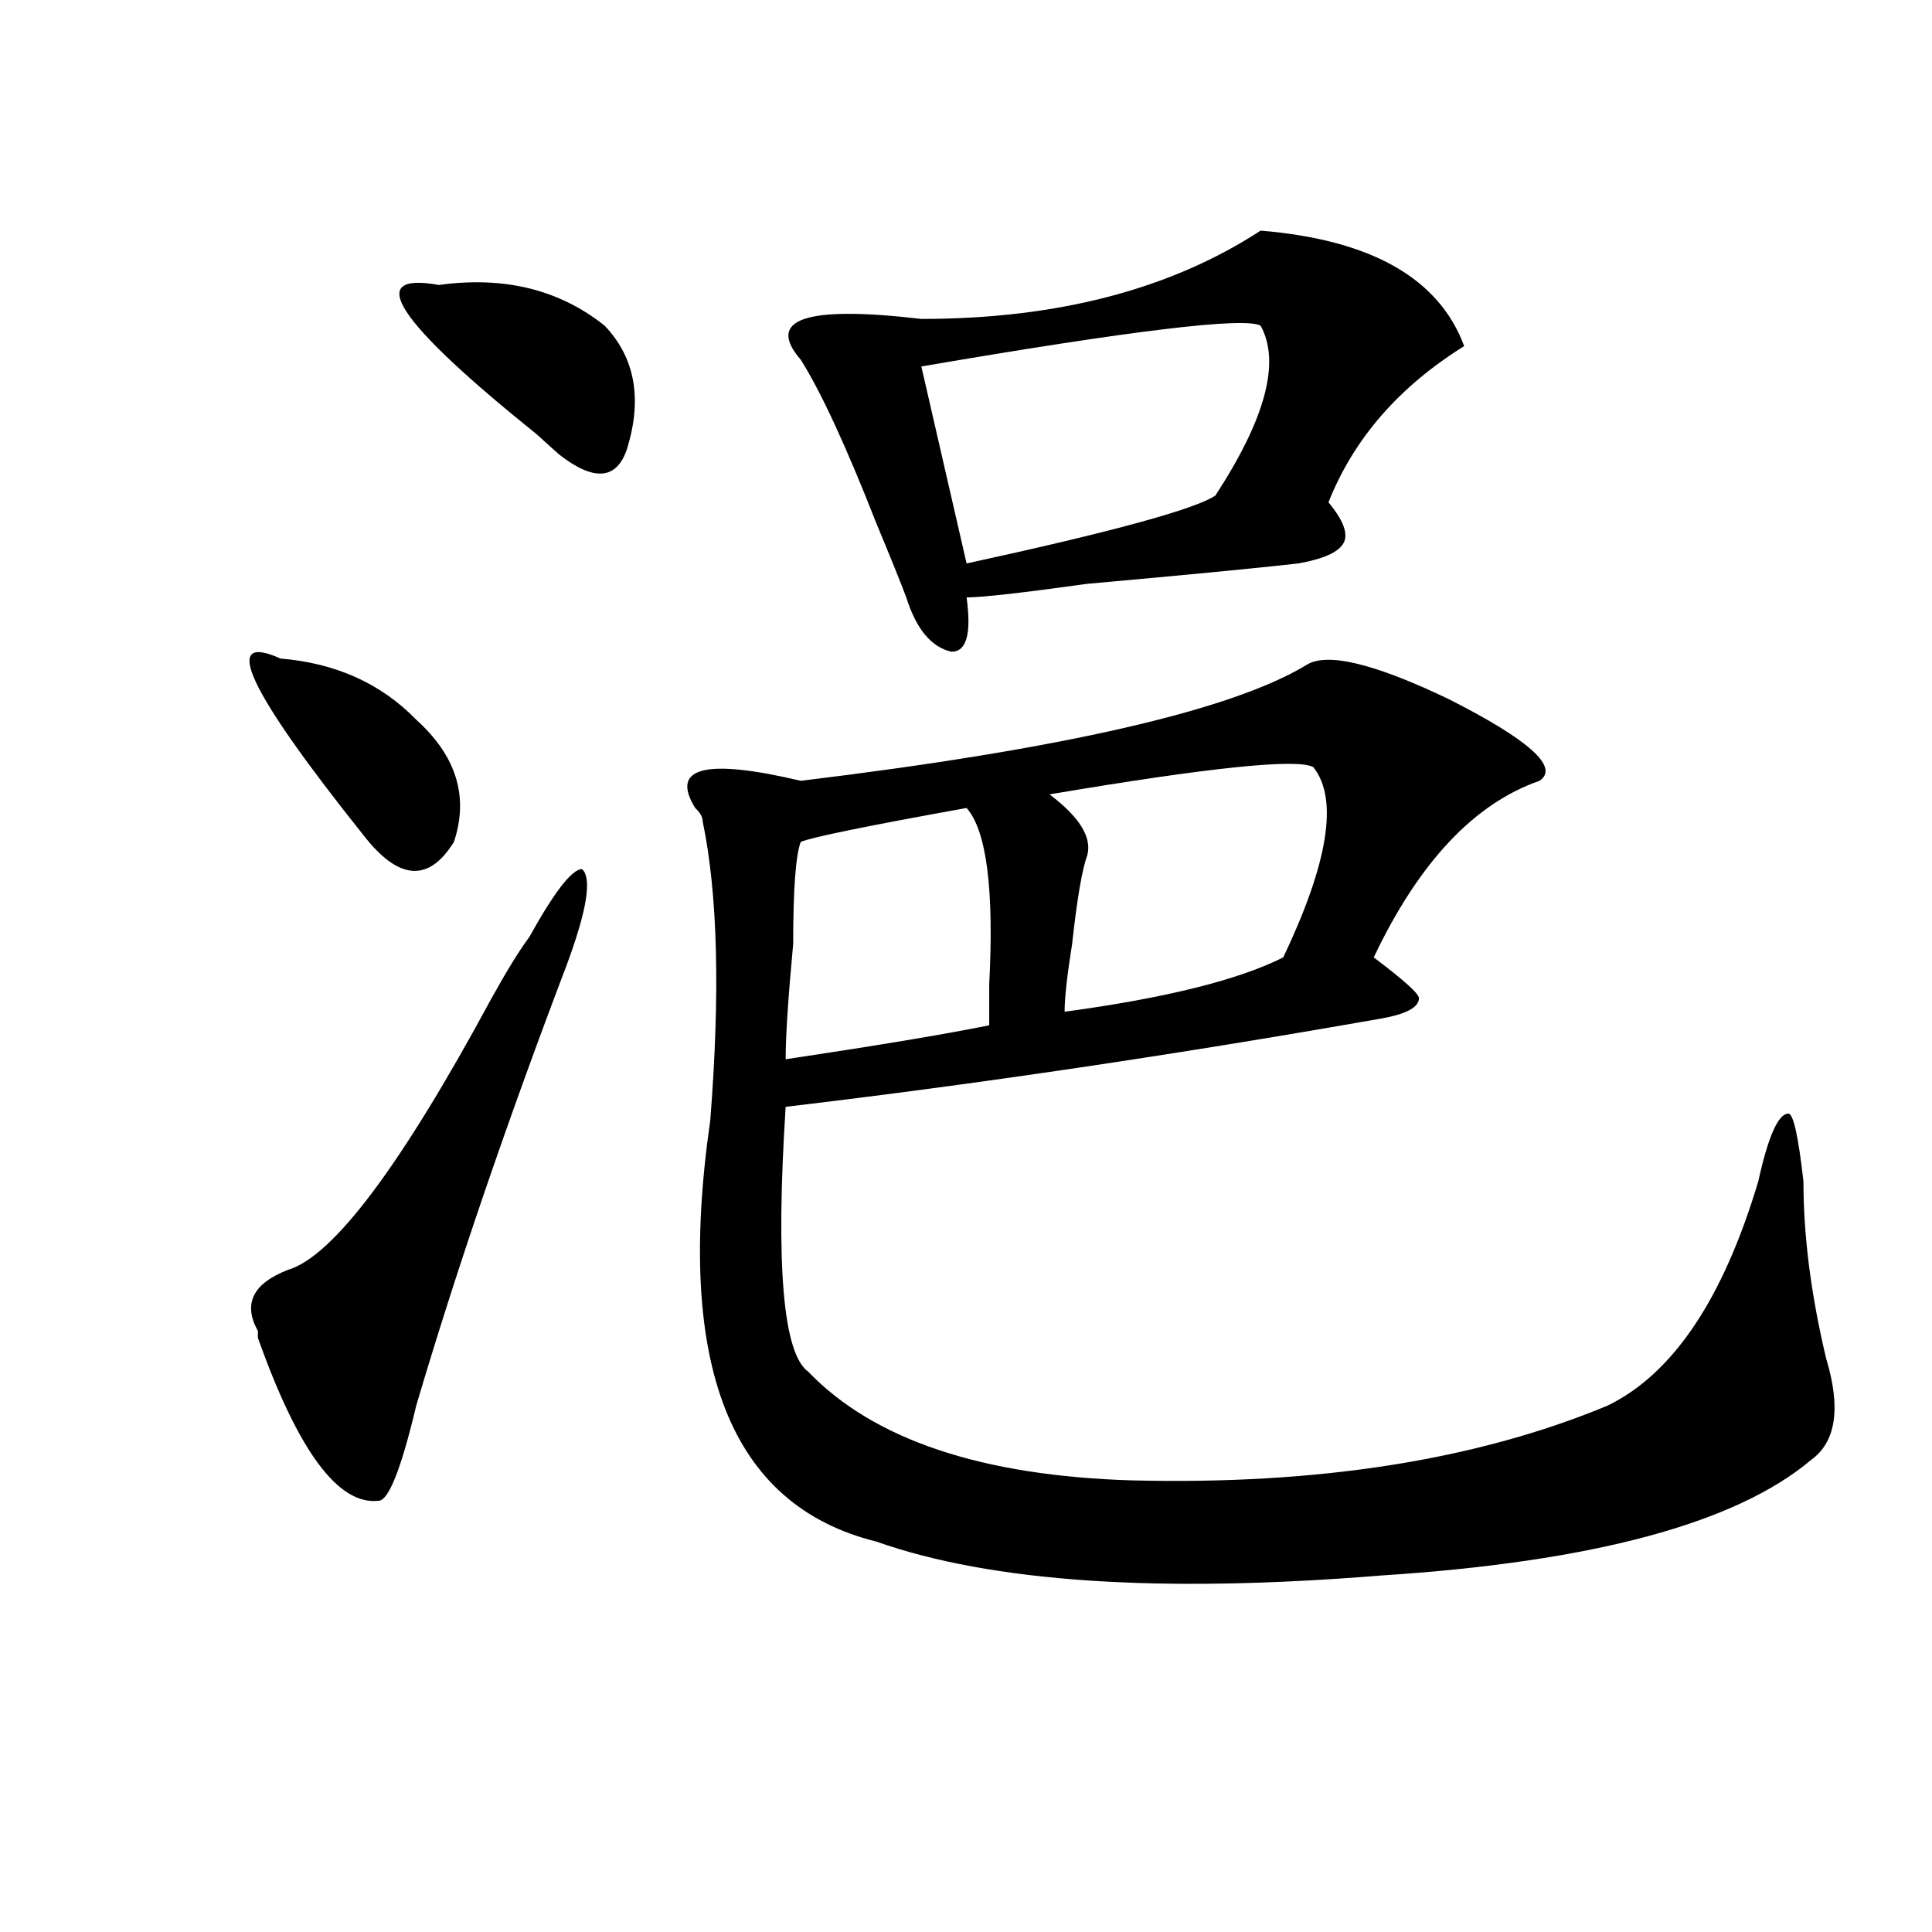 <?xml version="1.0" encoding="utf-8"?>
<!-- Generator: Adobe Illustrator 16.0.0, SVG Export Plug-In . SVG Version: 6.00 Build 0)  -->
<!DOCTYPE svg PUBLIC "-//W3C//DTD SVG 1.1//EN" "http://www.w3.org/Graphics/SVG/1.1/DTD/svg11.dtd">
<svg version="1.1" id="图层_1" xmlns="http://www.w3.org/2000/svg" xmlns:xlink="http://www.w3.org/1999/xlink" x="0px" y="0px"
	 width="1000px" height="1000px" viewBox="0 0 1000 1000" enable-background="new 0 0 1000 1000" xml:space="preserve">
<path d="M145.191,340.859c28.597,2.362,52.011,12.909,70.242,31.641c20.792,18.786,27.316,39.88,19.512,63.281
	c-13.049,21.094-28.658,19.94-46.828-3.516C128.24,357.284,113.973,326.797,145.191,340.859z M273.969,485
	c12.987-23.401,22.072-35.156,27.316-35.156c5.183,4.724,2.561,21.094-7.805,49.219c-31.219,82.067-57.255,158.203-78.047,228.516
	c-7.805,32.849-14.329,49.219-19.512,49.219c-20.854,2.362-41.646-25.763-62.438-84.375v-3.516
	c-7.805-14.063-2.622-24.609,15.609-31.641c23.414-7.031,58.535-53.888,105.363-140.625
	C262.262,502.578,268.725,492.031,273.969,485z M227.141,147.5c33.779-4.669,62.438,2.362,85.852,21.094
	c15.609,16.425,19.512,37.519,11.707,63.281c-5.244,16.425-16.951,17.578-35.121,3.516c-2.622-2.308-6.524-5.823-11.707-10.547
	C205.007,166.286,188.117,140.469,227.141,147.5z M675.91,344.375c10.365-7.031,35.121-1.153,74.145,17.578
	c41.584,21.094,57.193,35.156,46.828,42.188c-33.841,11.755-62.438,42.188-85.852,91.406c15.609,11.755,23.414,18.786,23.414,21.094
	c0,4.724-6.524,8.239-19.512,10.547c-106.705,18.786-209.446,34.003-308.285,45.703c-5.244,82.067-1.342,127.771,11.707,137.109
	c33.779,35.156,89.754,53.942,167.801,56.25c96.217,2.362,178.166-10.547,245.848-38.672c33.779-16.37,59.815-55.042,78.047-116.016
	c5.183-23.401,10.365-35.156,15.609-35.156c2.561,0,5.183,11.755,7.805,35.156c0,28.125,3.902,58.612,11.707,91.406
	c7.805,25.817,5.183,43.396-7.805,52.734c-39.023,32.849-113.168,52.734-222.434,59.766c-114.51,9.338-201.642,3.516-261.457-17.578
	c-75.486-18.731-104.083-91.406-85.852-217.969c5.183-65.589,3.902-117.169-3.902-154.688c0-2.308-1.342-4.669-3.902-7.031
	c-13.049-21.094,5.183-25.763,54.633-14.063C549.693,387.771,636.887,367.831,675.91,344.375z M500.305,418.203
	c-52.072,9.394-80.669,15.271-85.852,17.578c-2.622,7.031-3.902,24.609-3.902,52.734c-2.622,28.125-3.902,48.065-3.902,59.766
	c46.828-7.031,81.949-12.854,105.363-17.578c0-4.669,0-11.7,0-21.094C514.572,460.391,510.67,429.958,500.305,418.203z
	 M652.496,119.375c57.193,4.724,92.314,24.609,105.363,59.766c-33.841,21.094-57.255,48.065-70.242,80.859
	c7.805,9.394,10.365,16.425,7.805,21.094c-2.622,4.724-10.427,8.239-23.414,10.547c-20.854,2.362-57.255,5.878-109.266,10.547
	c-33.841,4.724-54.633,7.031-62.438,7.031c2.561,18.786,0,28.125-7.805,28.125c-10.427-2.308-18.231-11.7-23.414-28.125
	c-2.622-7.031-7.805-19.886-15.609-38.672c-15.609-39.825-28.658-67.95-39.023-84.375c-18.231-21.094,2.561-28.125,62.438-21.094
	C547.133,165.078,605.668,149.862,652.496,119.375z M652.496,168.594c-7.805-4.669-66.34,2.362-175.605,21.094l23.414,101.953
	c75.425-16.37,118.351-28.125,128.777-35.156C655.057,216.659,662.861,187.38,652.496,168.594z M679.813,397.109
	c-7.805-4.669-53.353,0-136.582,14.063c15.609,11.755,22.072,22.302,19.512,31.641c-2.622,7.031-5.244,22.302-7.805,45.703
	c-2.622,16.425-3.902,28.125-3.902,35.156c52.011-7.031,89.754-16.37,113.168-28.125C687.617,446.328,692.8,413.534,679.813,397.109
	z"/>
</svg>
